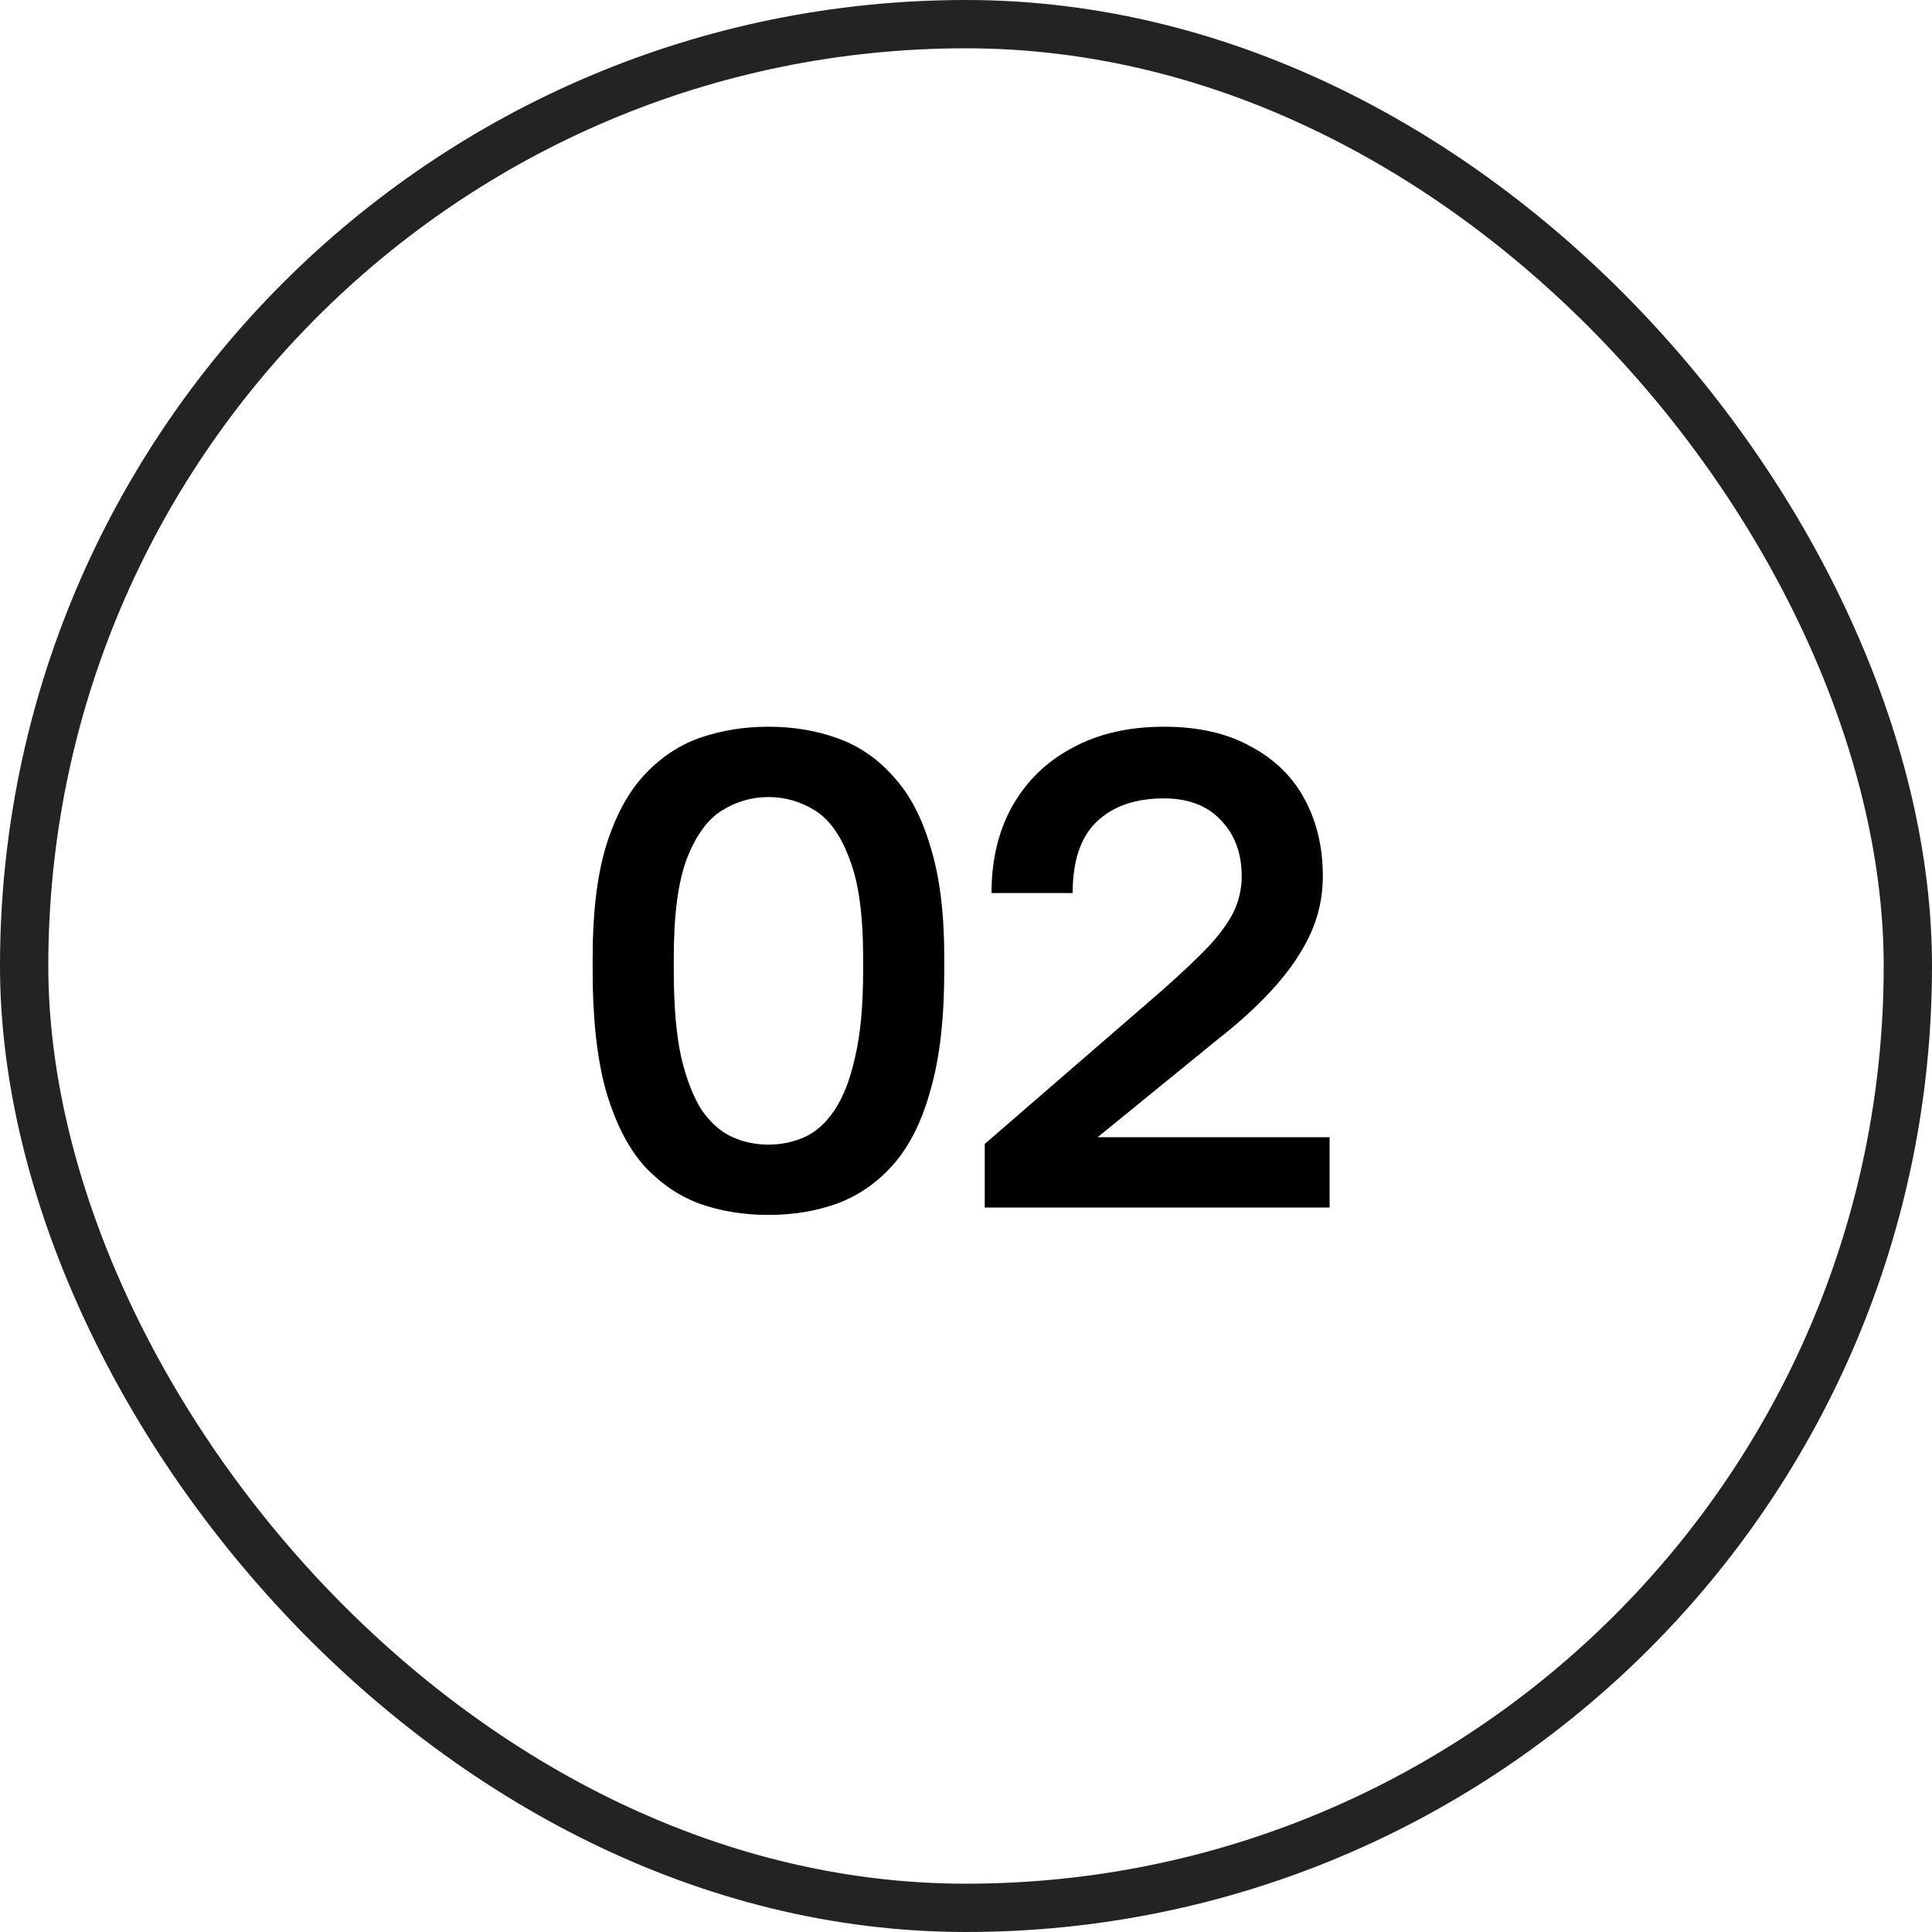 <?xml version="1.0" encoding="UTF-8"?> <svg xmlns="http://www.w3.org/2000/svg" width="40" height="40" viewBox="0 0 40 40" fill="none"><rect x="0.5" y="0.5" width="39" height="39" rx="19.5" stroke="#232323"></rect><path d="M15.91 25.154C15.397 25.154 14.916 25.075 14.468 24.916C14.029 24.748 13.642 24.477 13.306 24.104C12.979 23.721 12.723 23.203 12.536 22.55C12.359 21.897 12.27 21.08 12.27 20.1V19.82C12.27 18.915 12.359 18.159 12.536 17.552C12.723 16.936 12.979 16.446 13.306 16.082C13.642 15.709 14.029 15.443 14.468 15.284C14.916 15.125 15.397 15.046 15.91 15.046C16.423 15.046 16.899 15.125 17.338 15.284C17.786 15.443 18.173 15.709 18.5 16.082C18.836 16.446 19.093 16.936 19.27 17.552C19.457 18.159 19.55 18.915 19.55 19.82V20.1C19.55 21.08 19.457 21.897 19.27 22.55C19.093 23.203 18.836 23.721 18.5 24.104C18.173 24.477 17.786 24.748 17.338 24.916C16.899 25.075 16.423 25.154 15.91 25.154ZM15.91 23.698C16.171 23.698 16.419 23.647 16.652 23.544C16.885 23.441 17.091 23.259 17.268 22.998C17.455 22.727 17.599 22.359 17.702 21.892C17.814 21.425 17.87 20.828 17.87 20.1V19.82C17.87 18.943 17.777 18.266 17.59 17.79C17.413 17.305 17.175 16.969 16.876 16.782C16.577 16.595 16.255 16.502 15.91 16.502C15.565 16.502 15.243 16.595 14.944 16.782C14.645 16.969 14.403 17.305 14.216 17.79C14.039 18.266 13.95 18.943 13.95 19.82V20.1C13.95 20.828 14.001 21.425 14.104 21.892C14.216 22.359 14.361 22.727 14.538 22.998C14.725 23.259 14.935 23.441 15.168 23.544C15.401 23.647 15.649 23.698 15.91 23.698ZM20.388 25V23.684L24.042 20.52C24.444 20.165 24.766 19.862 25.008 19.61C25.251 19.349 25.428 19.106 25.54 18.882C25.652 18.649 25.708 18.401 25.708 18.14C25.708 17.664 25.564 17.277 25.274 16.978C24.994 16.679 24.602 16.53 24.098 16.53C23.501 16.53 23.034 16.693 22.698 17.02C22.372 17.337 22.208 17.827 22.208 18.49H20.528C20.528 17.799 20.673 17.197 20.962 16.684C21.261 16.161 21.676 15.76 22.208 15.48C22.74 15.191 23.37 15.046 24.098 15.046C24.808 15.046 25.405 15.181 25.89 15.452C26.385 15.713 26.758 16.077 27.01 16.544C27.262 17.011 27.388 17.543 27.388 18.14C27.388 18.579 27.295 18.994 27.108 19.386C26.922 19.769 26.665 20.137 26.338 20.492C26.021 20.837 25.648 21.178 25.218 21.514L22.726 23.544H27.528V25H20.388Z" fill="black"></path></svg> 